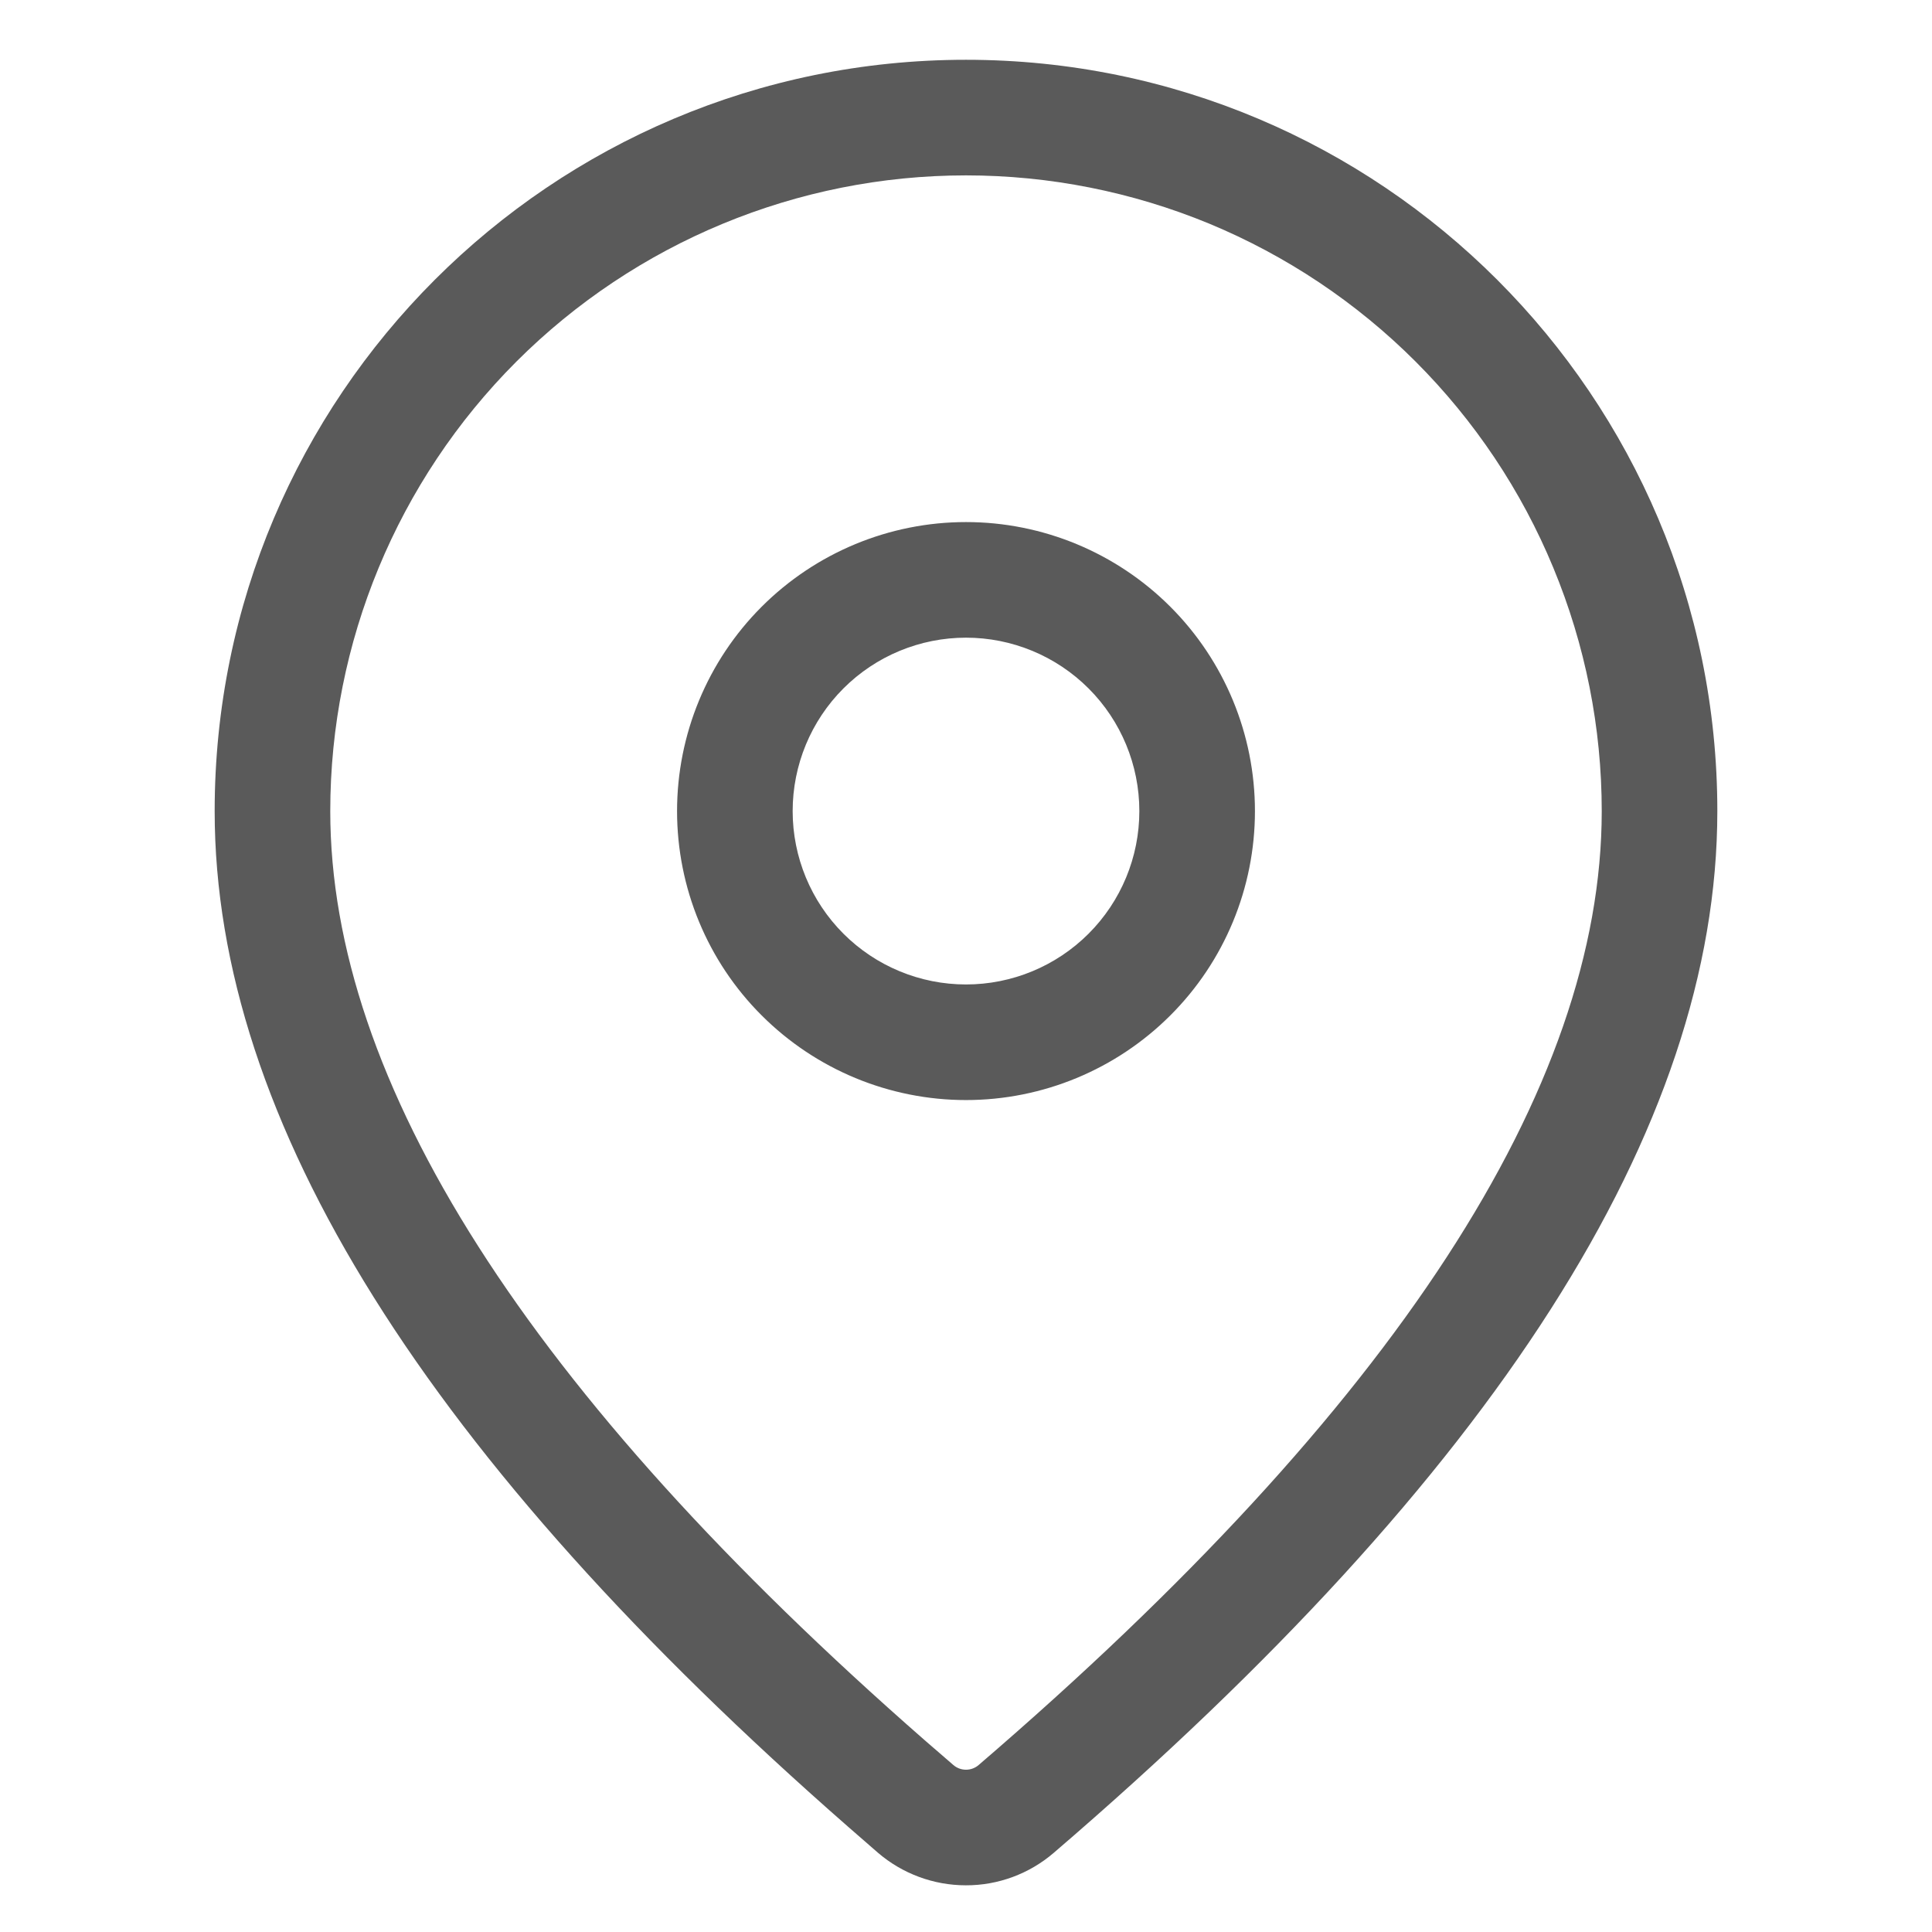 <svg width="18" height="18" viewBox="0 0 18 18" fill="none" xmlns="http://www.w3.org/2000/svg">
<path d="M9 0.557C12.866 0.557 16 3.691 16 7.557C16 10.515 13.922 13.738 9.818 17.262C9.59 17.458 9.299 17.566 8.999 17.565C8.698 17.565 8.407 17.457 8.179 17.261L7.908 17.025C3.987 13.593 2 10.449 2 7.557C2 3.691 5.134 0.557 9 0.557ZM9 1.634C7.429 1.634 5.923 2.258 4.812 3.368C3.701 4.479 3.077 5.986 3.077 7.557C3.077 10.071 4.906 12.968 8.615 16.213L8.883 16.445C8.916 16.473 8.957 16.488 9 16.488C9.043 16.488 9.084 16.473 9.117 16.445C13.005 13.105 14.923 10.13 14.923 7.557C14.923 6.779 14.77 6.009 14.472 5.29C14.175 4.571 13.738 3.918 13.188 3.368C12.638 2.818 11.985 2.382 11.267 2.084C10.548 1.787 9.778 1.634 9 1.634ZM9 4.864C9.714 4.864 10.399 5.148 10.904 5.653C11.409 6.158 11.692 6.843 11.692 7.557C11.692 8.271 11.409 8.956 10.904 9.46C10.399 9.965 9.714 10.249 9 10.249C8.286 10.249 7.601 9.965 7.096 9.46C6.591 8.956 6.308 8.271 6.308 7.557C6.308 6.843 6.591 6.158 7.096 5.653C7.601 5.148 8.286 4.864 9 4.864ZM9 5.941C8.572 5.941 8.161 6.111 7.858 6.414C7.555 6.717 7.385 7.128 7.385 7.557C7.385 7.985 7.555 8.396 7.858 8.699C8.161 9.002 8.572 9.172 9 9.172C9.428 9.172 9.839 9.002 10.142 8.699C10.445 8.396 10.615 7.985 10.615 7.557C10.615 7.128 10.445 6.717 10.142 6.414C9.839 6.111 9.428 5.941 9 5.941Z" fill="#5A5A5A"/>
</svg>
